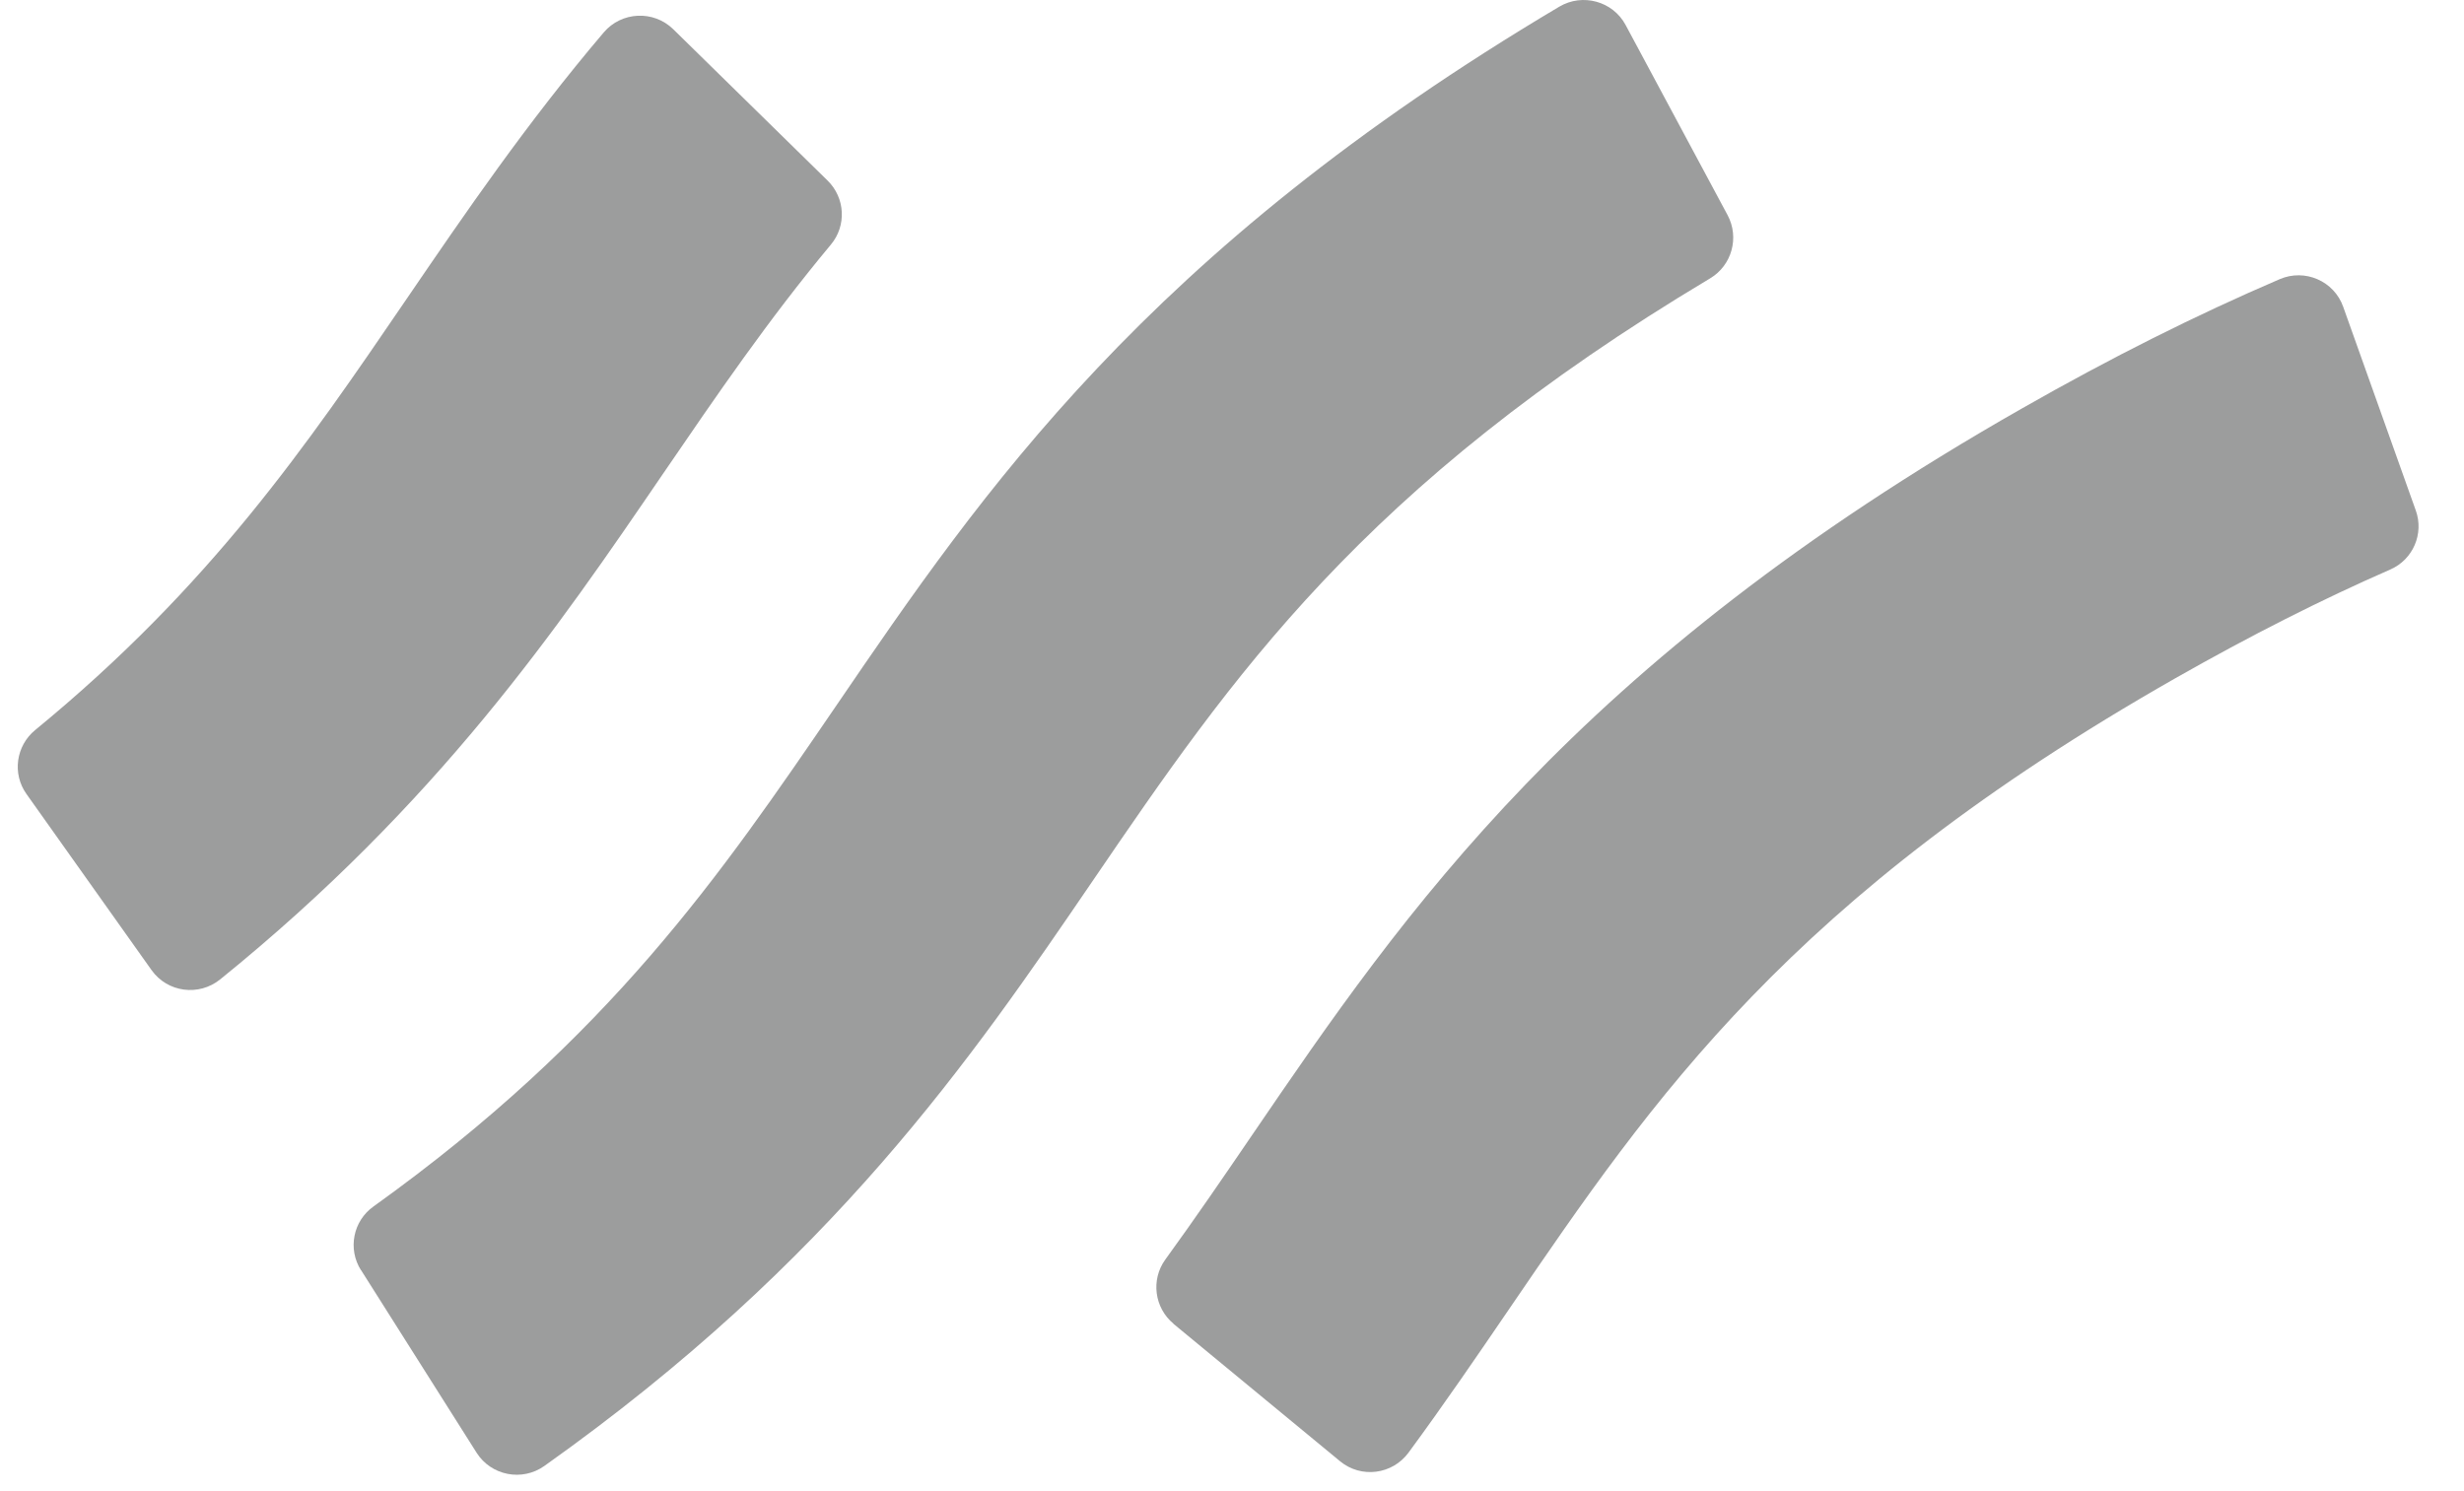 <svg width="38" height="23" viewBox="0 0 38 23" fill="none" xmlns="http://www.w3.org/2000/svg">
<g id="Group">
<path id="Vector" d="M0.409 12.248C0.185 11.935 0.246 11.503 0.543 11.26C3.25 9.038 4.722 6.881 6.272 4.609C7.183 3.275 8.119 1.904 9.311 0.5C9.586 0.177 10.078 0.154 10.382 0.45L12.764 2.786C13.035 3.052 13.058 3.482 12.813 3.774C11.849 4.931 11.059 6.088 10.229 7.302C8.596 9.694 6.764 12.38 3.396 15.106C3.067 15.372 2.582 15.308 2.337 14.963L0.409 12.248Z" fill="#9C9D9D"/>
<path id="Vector_2" d="M5.567 19.592C5.36 19.265 5.444 18.834 5.76 18.609C9.41 15.991 11.108 13.502 12.903 10.875C15.142 7.594 17.671 3.889 24.049 0.102C24.407 -0.109 24.873 0.018 25.07 0.385L26.644 3.32C26.827 3.664 26.709 4.092 26.376 4.292C21.003 7.502 18.99 10.454 16.861 13.573C14.975 16.337 12.853 19.446 8.394 22.612C8.053 22.854 7.575 22.762 7.35 22.407L5.569 19.592H5.567Z" fill="#9C9D9D"/>
<path id="Vector_3" d="M18.099 20.418C17.802 20.173 17.746 19.738 17.972 19.427C18.433 18.792 18.87 18.153 19.324 17.487C21.645 14.086 24.275 10.233 31.181 6.301C32.559 5.515 33.869 4.859 35.158 4.306C35.546 4.139 35.996 4.334 36.137 4.732L37.256 7.872C37.386 8.232 37.214 8.631 36.864 8.784C35.798 9.25 34.707 9.803 33.549 10.461C27.603 13.846 25.503 16.925 23.278 20.185C22.784 20.909 22.276 21.653 21.723 22.405C21.474 22.744 20.992 22.807 20.667 22.539L18.096 20.418H18.099Z" fill="#9C9D9D"/>
</g>
</svg>
